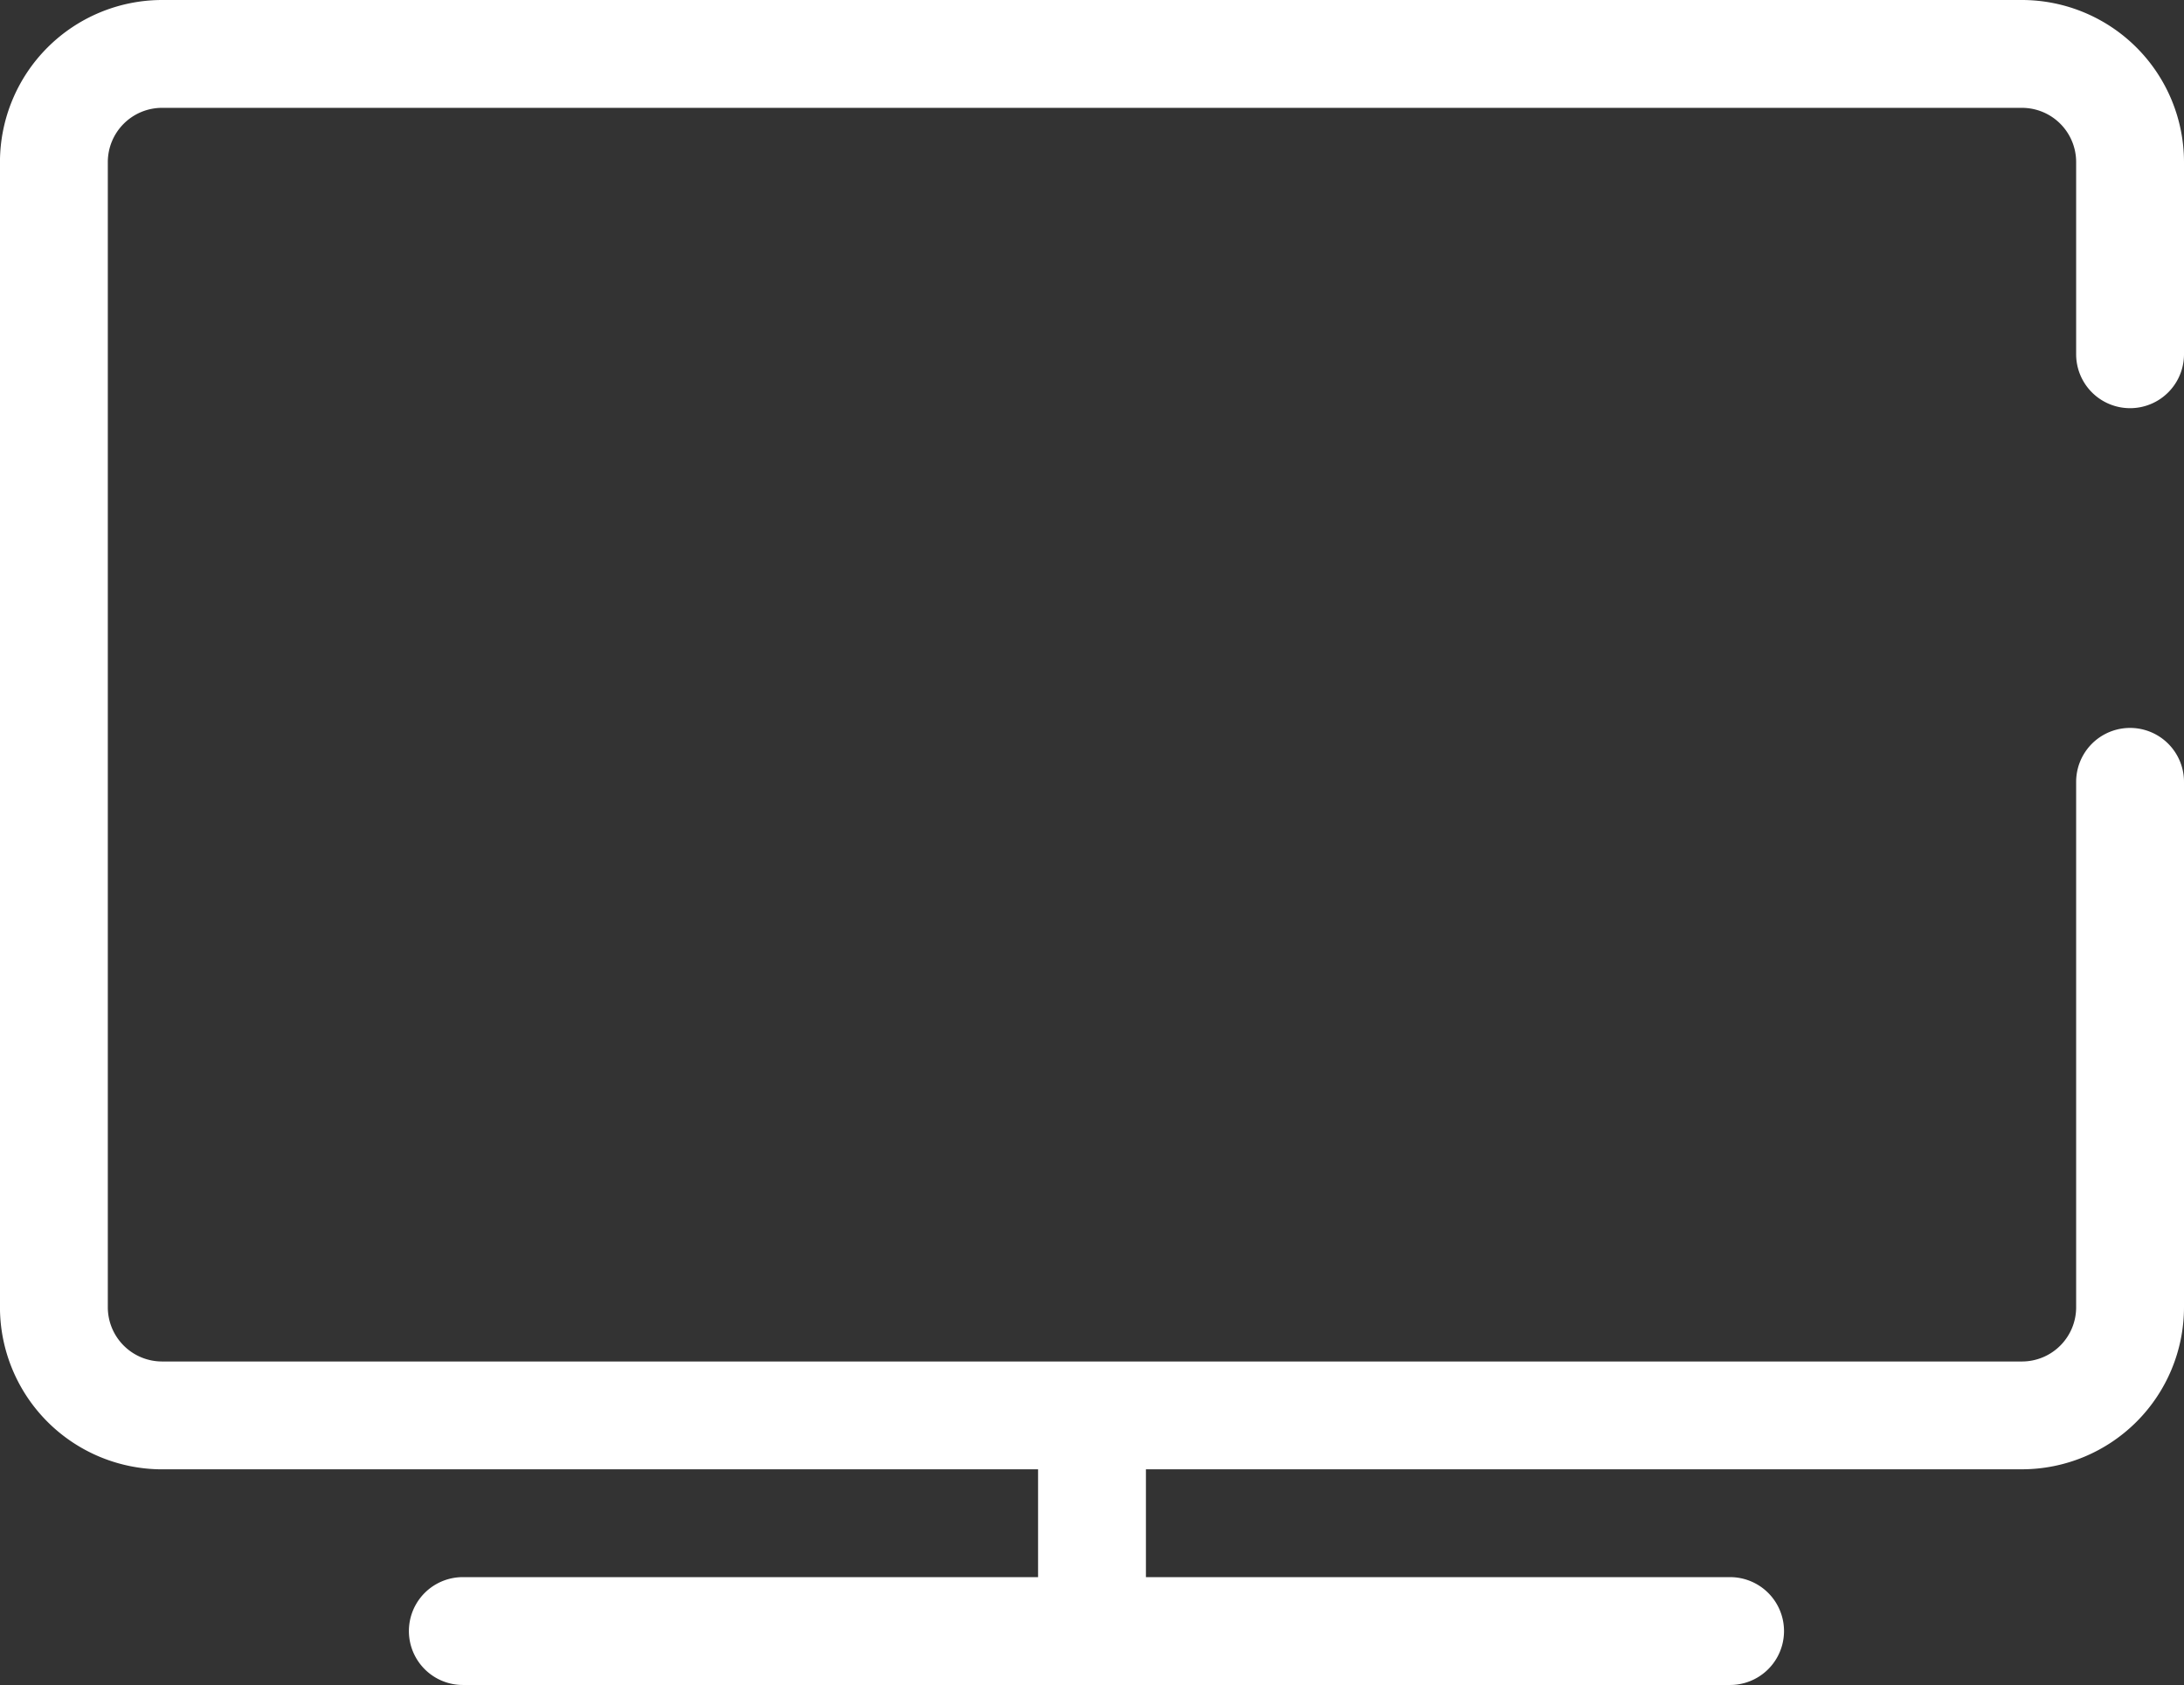 <svg xmlns="http://www.w3.org/2000/svg" width="61.236" height="47.25" viewBox="0 0 61.236 47.25"><rect x="0" y="0" width="61.236" height="47.25" fill="#333333" stroke="none"/><path d="M423.569,288.162v-5.391a1.52,1.52,0,0,0-1.52-1.519H369.9a1.522,1.522,0,0,0-1.52,1.519v32.115a1.522,1.522,0,0,0,1.52,1.52h52.149a1.52,1.52,0,0,0,1.52-1.52V300.152a1.512,1.512,0,1,1,3.024,0v14.734a4.548,4.548,0,0,1-4.544,4.543H397.487v3.024h16.379a1.512,1.512,0,1,1,0,3.024H378.334a1.512,1.512,0,1,1,0-3.024h16.129V319.43H369.9a4.55,4.55,0,0,1-4.544-4.543V282.771a4.55,4.55,0,0,1,4.544-4.543h52.149a4.548,4.548,0,0,1,4.544,4.543v5.391a1.512,1.512,0,1,1-3.024,0Z" transform="translate(-365.357 -278.228)" fill="#fff"/></svg>